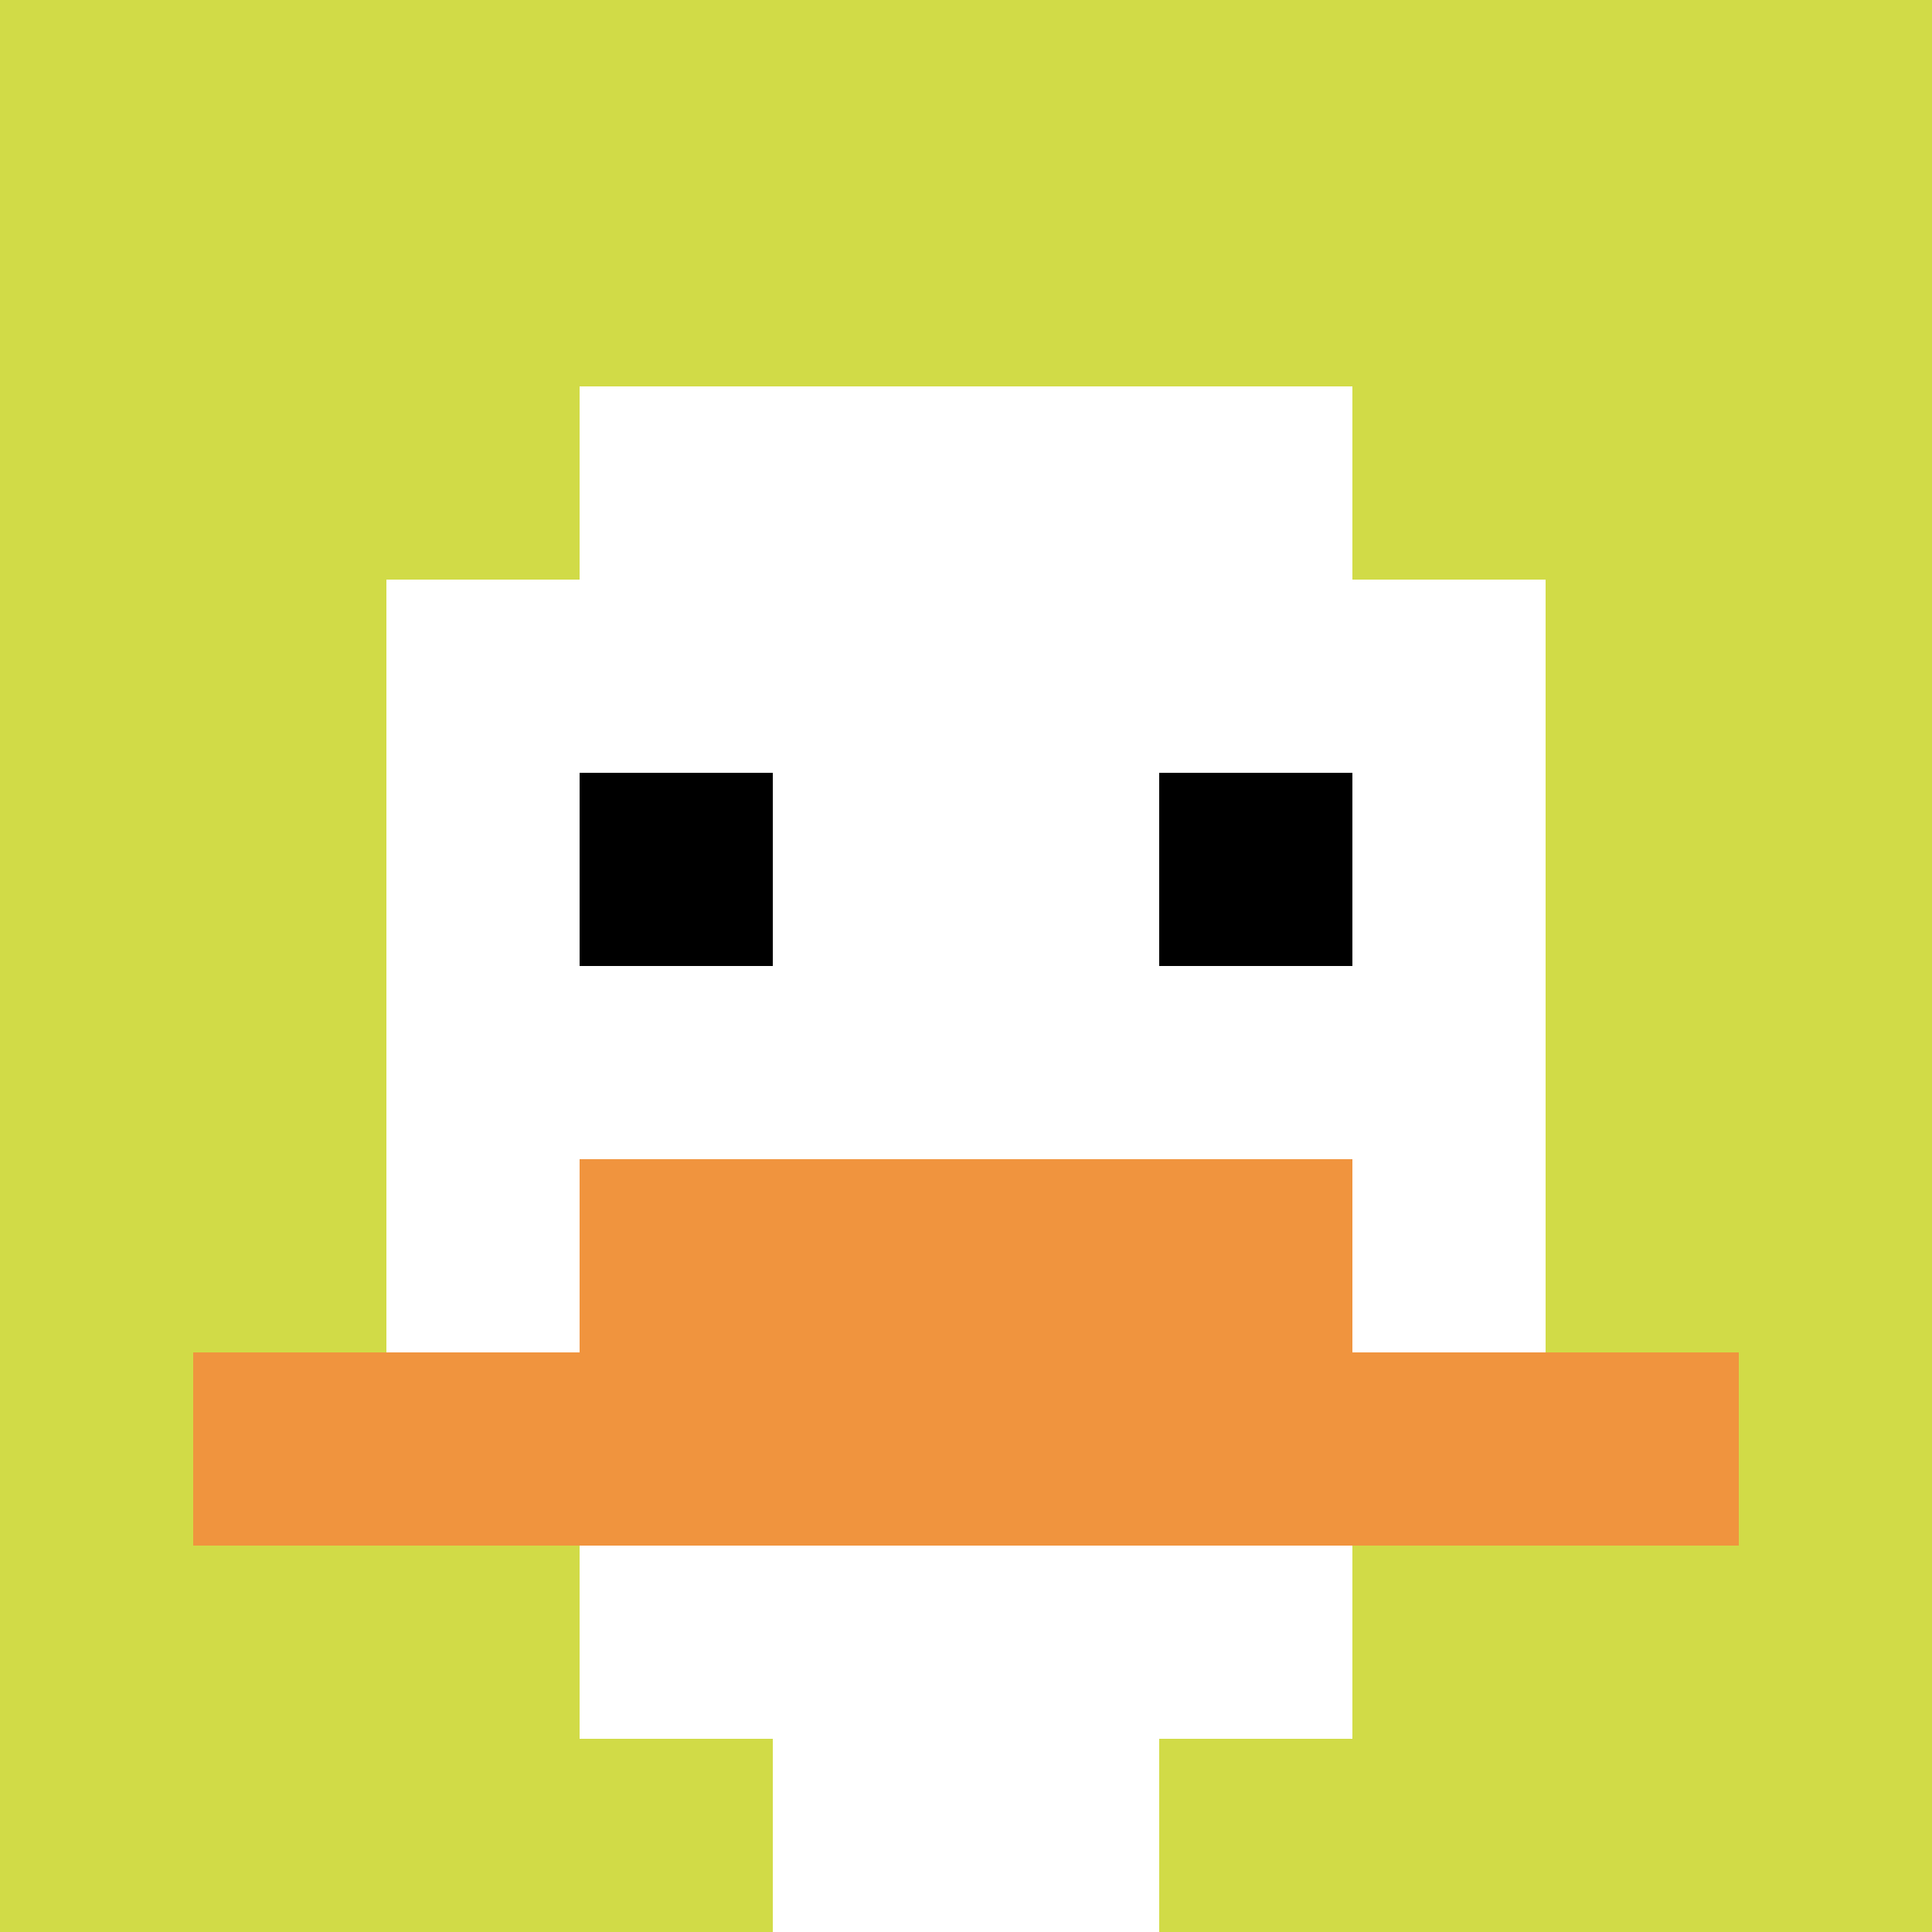 <svg xmlns="http://www.w3.org/2000/svg" version="1.1" width="817" height="817"><title>'goose-pfp-600482' by Dmitri Cherniak</title><desc>seed=600482
backgroundColor=#ffffff
padding=20
innerPadding=0
timeout=500
dimension=1
border=false
Save=function(){return n.handleSave()}
frame=239

Rendered at Sun Sep 08 2024 21:50:51 GMT-0500 (Eastern Standard Time)
Generated in &lt;1ms
</desc><defs></defs><rect width="100%" height="100%" fill="#ffffff"></rect><g><g id="0-0"><rect x="0" y="0" height="817" width="817" fill="#D1DB47"></rect><g><rect id="0-0-3-2-4-7" x="245.1" y="163.4" width="326.8" height="571.9" fill="#ffffff"></rect><rect id="0-0-2-3-6-5" x="163.4" y="245.1" width="490.2" height="408.5" fill="#ffffff"></rect><rect id="0-0-4-8-2-2" x="326.8" y="653.6" width="163.4" height="163.4" fill="#ffffff"></rect><rect id="0-0-1-7-8-1" x="81.7" y="571.9" width="653.6" height="81.7" fill="#F0943E"></rect><rect id="0-0-3-6-4-2" x="245.1" y="490.2" width="326.8" height="163.4" fill="#F0943E"></rect><rect id="0-0-3-4-1-1" x="245.1" y="326.8" width="81.7" height="81.7" fill="#000000"></rect><rect id="0-0-6-4-1-1" x="490.2" y="326.8" width="81.7" height="81.7" fill="#000000"></rect></g><rect x="0" y="0" stroke="white" stroke-width="0" height="817" width="817" fill="none"></rect></g></g></svg>